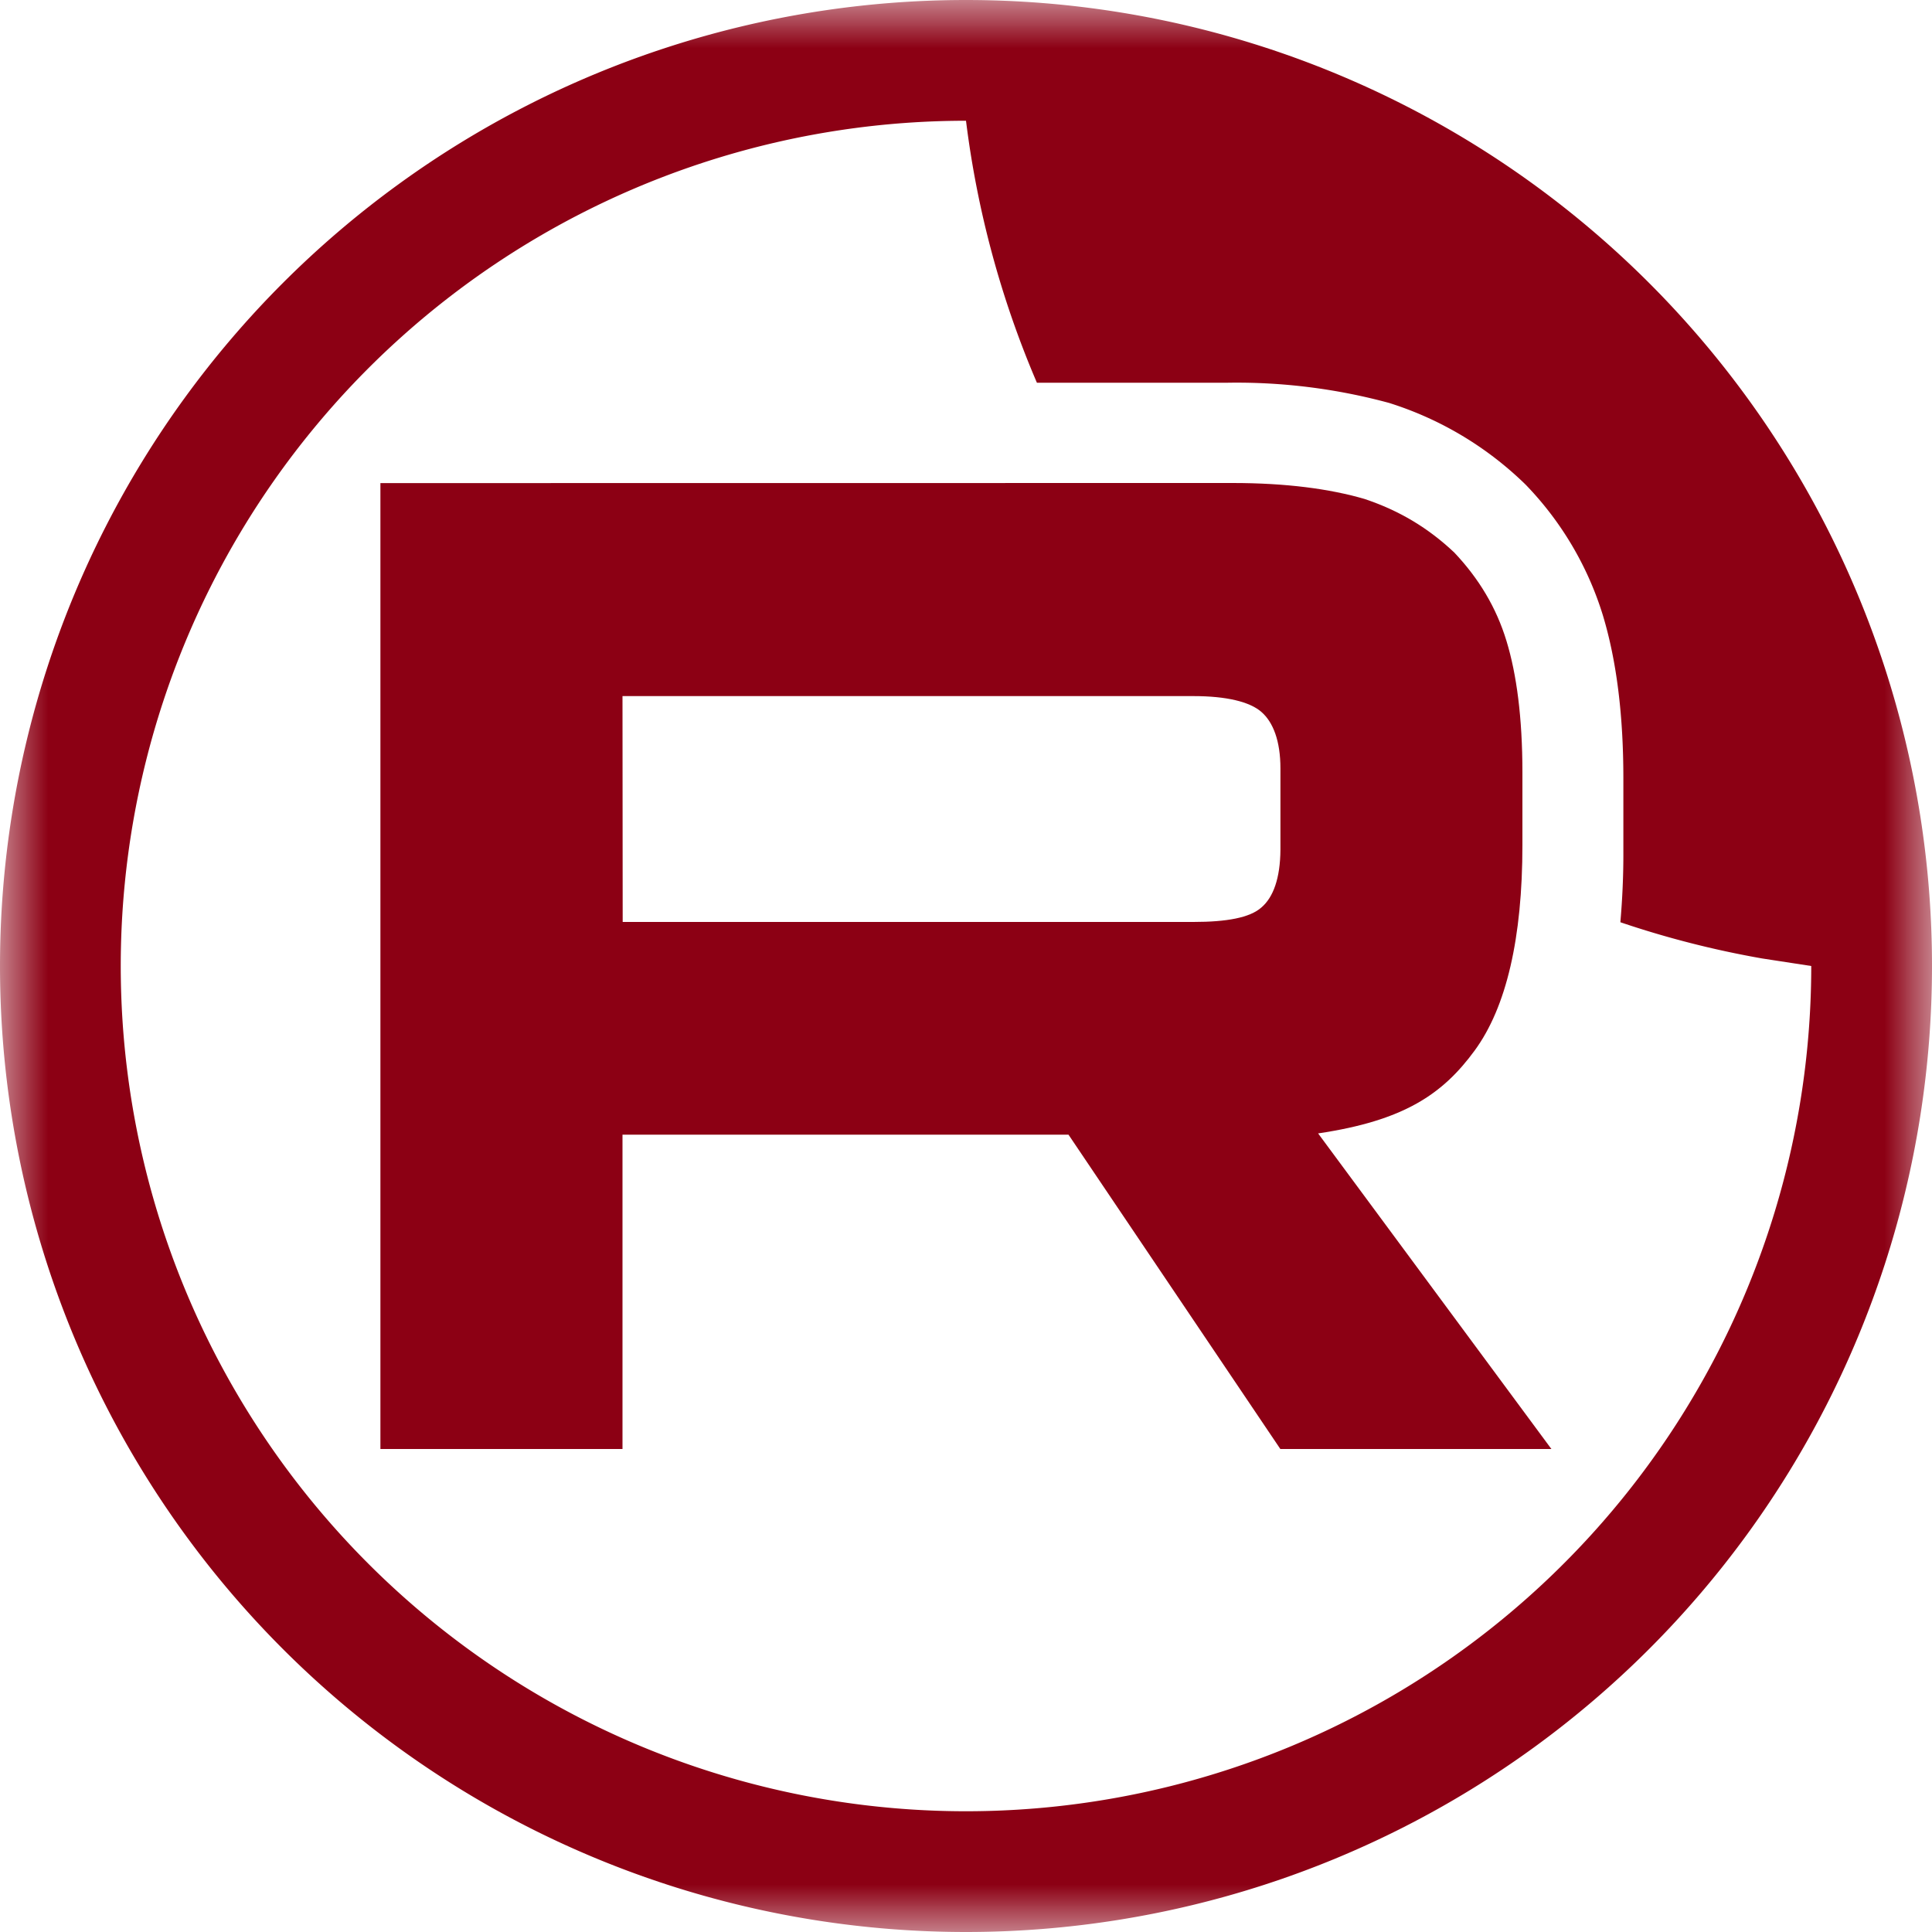 <svg xmlns="http://www.w3.org/2000/svg" width="20" height="20" fill="none" viewBox="0 0 20 20"><mask id="a" width="20" height="20" x="0" y="0" maskUnits="userSpaceOnUse" style="mask-type:luminance"><path fill="#fff" d="M0 0h20v20H0V0Z"/></mask><g fill="#8C0014" fill-rule="evenodd" clip-rule="evenodd" mask="url(#a)"><path d="M12.759 5c.555 0 1.005.06 1.366.165.36.12.66.3.93.555.255.27.435.57.54.915.105.344.165.794.165 1.363v.75c0 .96-.165 1.678-.495 2.128-.33.45-.73.725-1.62.857L16.06 15h-2.806l-2.193-3.254H6.444V15H3.938V5.001L12.758 5h.001ZM6.446 9.544h5.908c.345 0 .585-.044.704-.15.122-.104.195-.3.197-.599v-.84c0-.284-.075-.479-.197-.585-.12-.105-.36-.164-.704-.164h-5.91l.002 2.338Z"/><path d="M10 0a10 10 0 1 1 0 20 10 10 0 0 1 0-20Zm0 1.25A8.75 8.75 0 1 0 18.75 10l-.508-.078a9.905 9.905 0 0 1-1.468-.375c.021-.243.032-.488.031-.732v-.758c0-.64-.067-1.207-.212-1.687a3.365 3.365 0 0 0-.793-1.346l-.021-.021-.021-.02a3.537 3.537 0 0 0-1.335-.798l-.04-.013a6.025 6.025 0 0 0-1.678-.21h-1.971A10.022 10.022 0 0 1 10 1.25Z"/></g></svg>